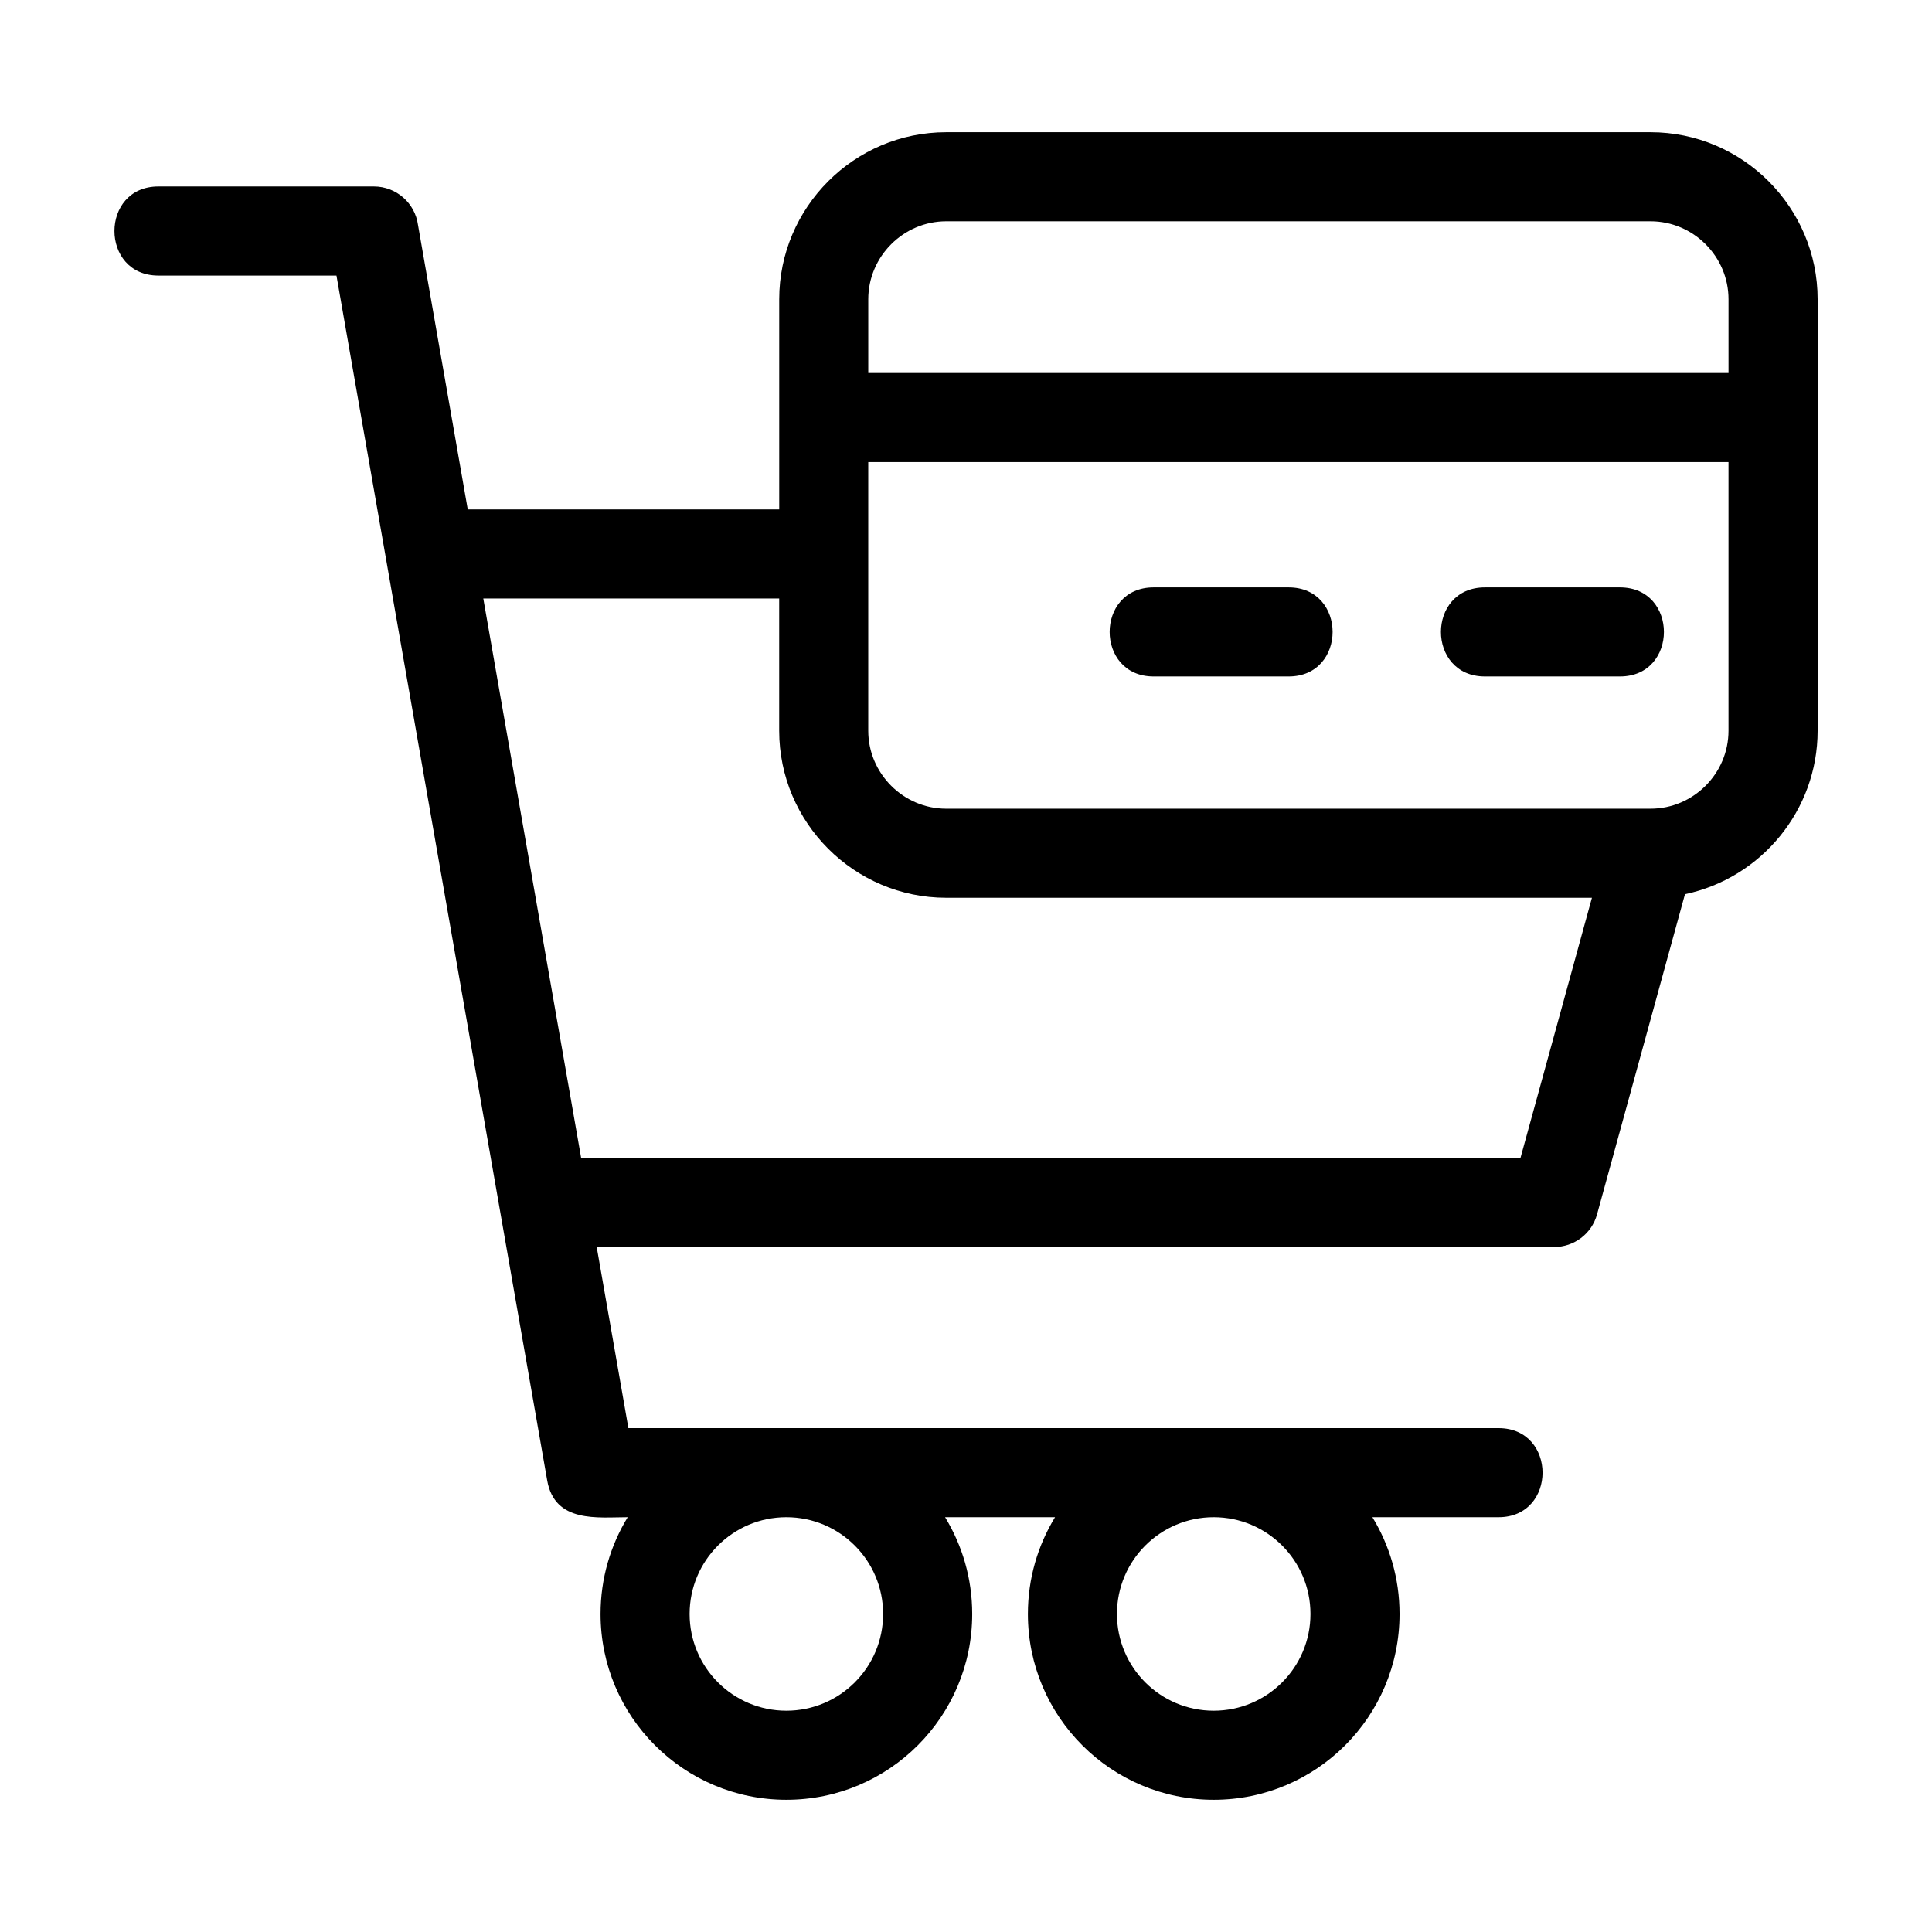 <?xml version="1.0" encoding="UTF-8"?>
<!-- The Best Svg Icon site in the world: iconSvg.co, Visit us! https://iconsvg.co -->
<svg fill="#000000" width="800px" height="800px" version="1.1" viewBox="144 144 512 512" xmlns="http://www.w3.org/2000/svg">
 <path d="m352.39 522.47h188.75c15.535 0 15.535 23.605 0 23.605h-33.441c4.562 7.473 7.195 16.25 7.195 25.641 0 27.199-22.055 49.246-49.246 49.246-27.195 0-49.246-22.055-49.246-49.246 0-9.391 2.629-18.168 7.195-25.641h-29.141c4.559 7.473 7.188 16.25 7.188 25.641 0 27.199-22.055 49.246-49.246 49.246-27.195 0-49.246-22.055-49.246-49.246 0-9.391 2.629-18.168 7.195-25.641-7.856 0-19.344 1.648-21.34-9.77l-55.84-319.28h-47.188c-15.535 0-15.535-23.613 0-23.613h57.102c5.981 0 10.926 4.457 11.699 10.223l13.18 75.371 82.539-0.008v-55.695c0-24.375 19.895-44.266 44.266-44.266h186.66c24.367 0 44.266 19.895 44.266 44.266v114.36c0 21.07-14.953 39.055-35.156 43.312l-23.297 84.82c-1.43 5.238-6.172 8.676-11.348 8.672v0.047h-253.75l8.391 47.957h41.863zm185.13-199.2c-15.543 0-15.543-23.605 0-23.605h35.781c15.543 0 15.543 23.605 0 23.605zm-87.801 0c-15.535 0-15.535-23.605 0-23.605h35.785c15.535 0 15.535 23.605 0 23.605zm-75.625-80.414h227.98v-19.555c0-11.336-9.32-20.66-20.656-20.66h-186.66c-11.336 0-20.66 9.324-20.66 20.66v19.555zm227.98 23.605h-227.98v71.199c0 11.336 9.324 20.656 20.66 20.656h186.66c11.336 0 20.656-9.32 20.656-20.656v-71.199zm-251.58 36.145h-78.418l25.938 148.29h248.92l18.945-68.973h-171.12c-24.375 0-44.266-19.898-44.266-44.266v-35.055zm115.15 243.47c-14.164 0-25.641 11.484-25.641 25.641 0 14.164 11.484 25.641 25.641 25.641 14.164 0 25.641-11.48 25.641-25.641 0-14.164-11.48-25.641-25.641-25.641zm-113.25 0c-14.164 0-25.641 11.484-25.641 25.641 0 14.164 11.484 25.641 25.641 25.641 14.164 0 25.641-11.48 25.641-25.641 0-14.164-11.48-25.641-25.641-25.641z"/>
</svg>
